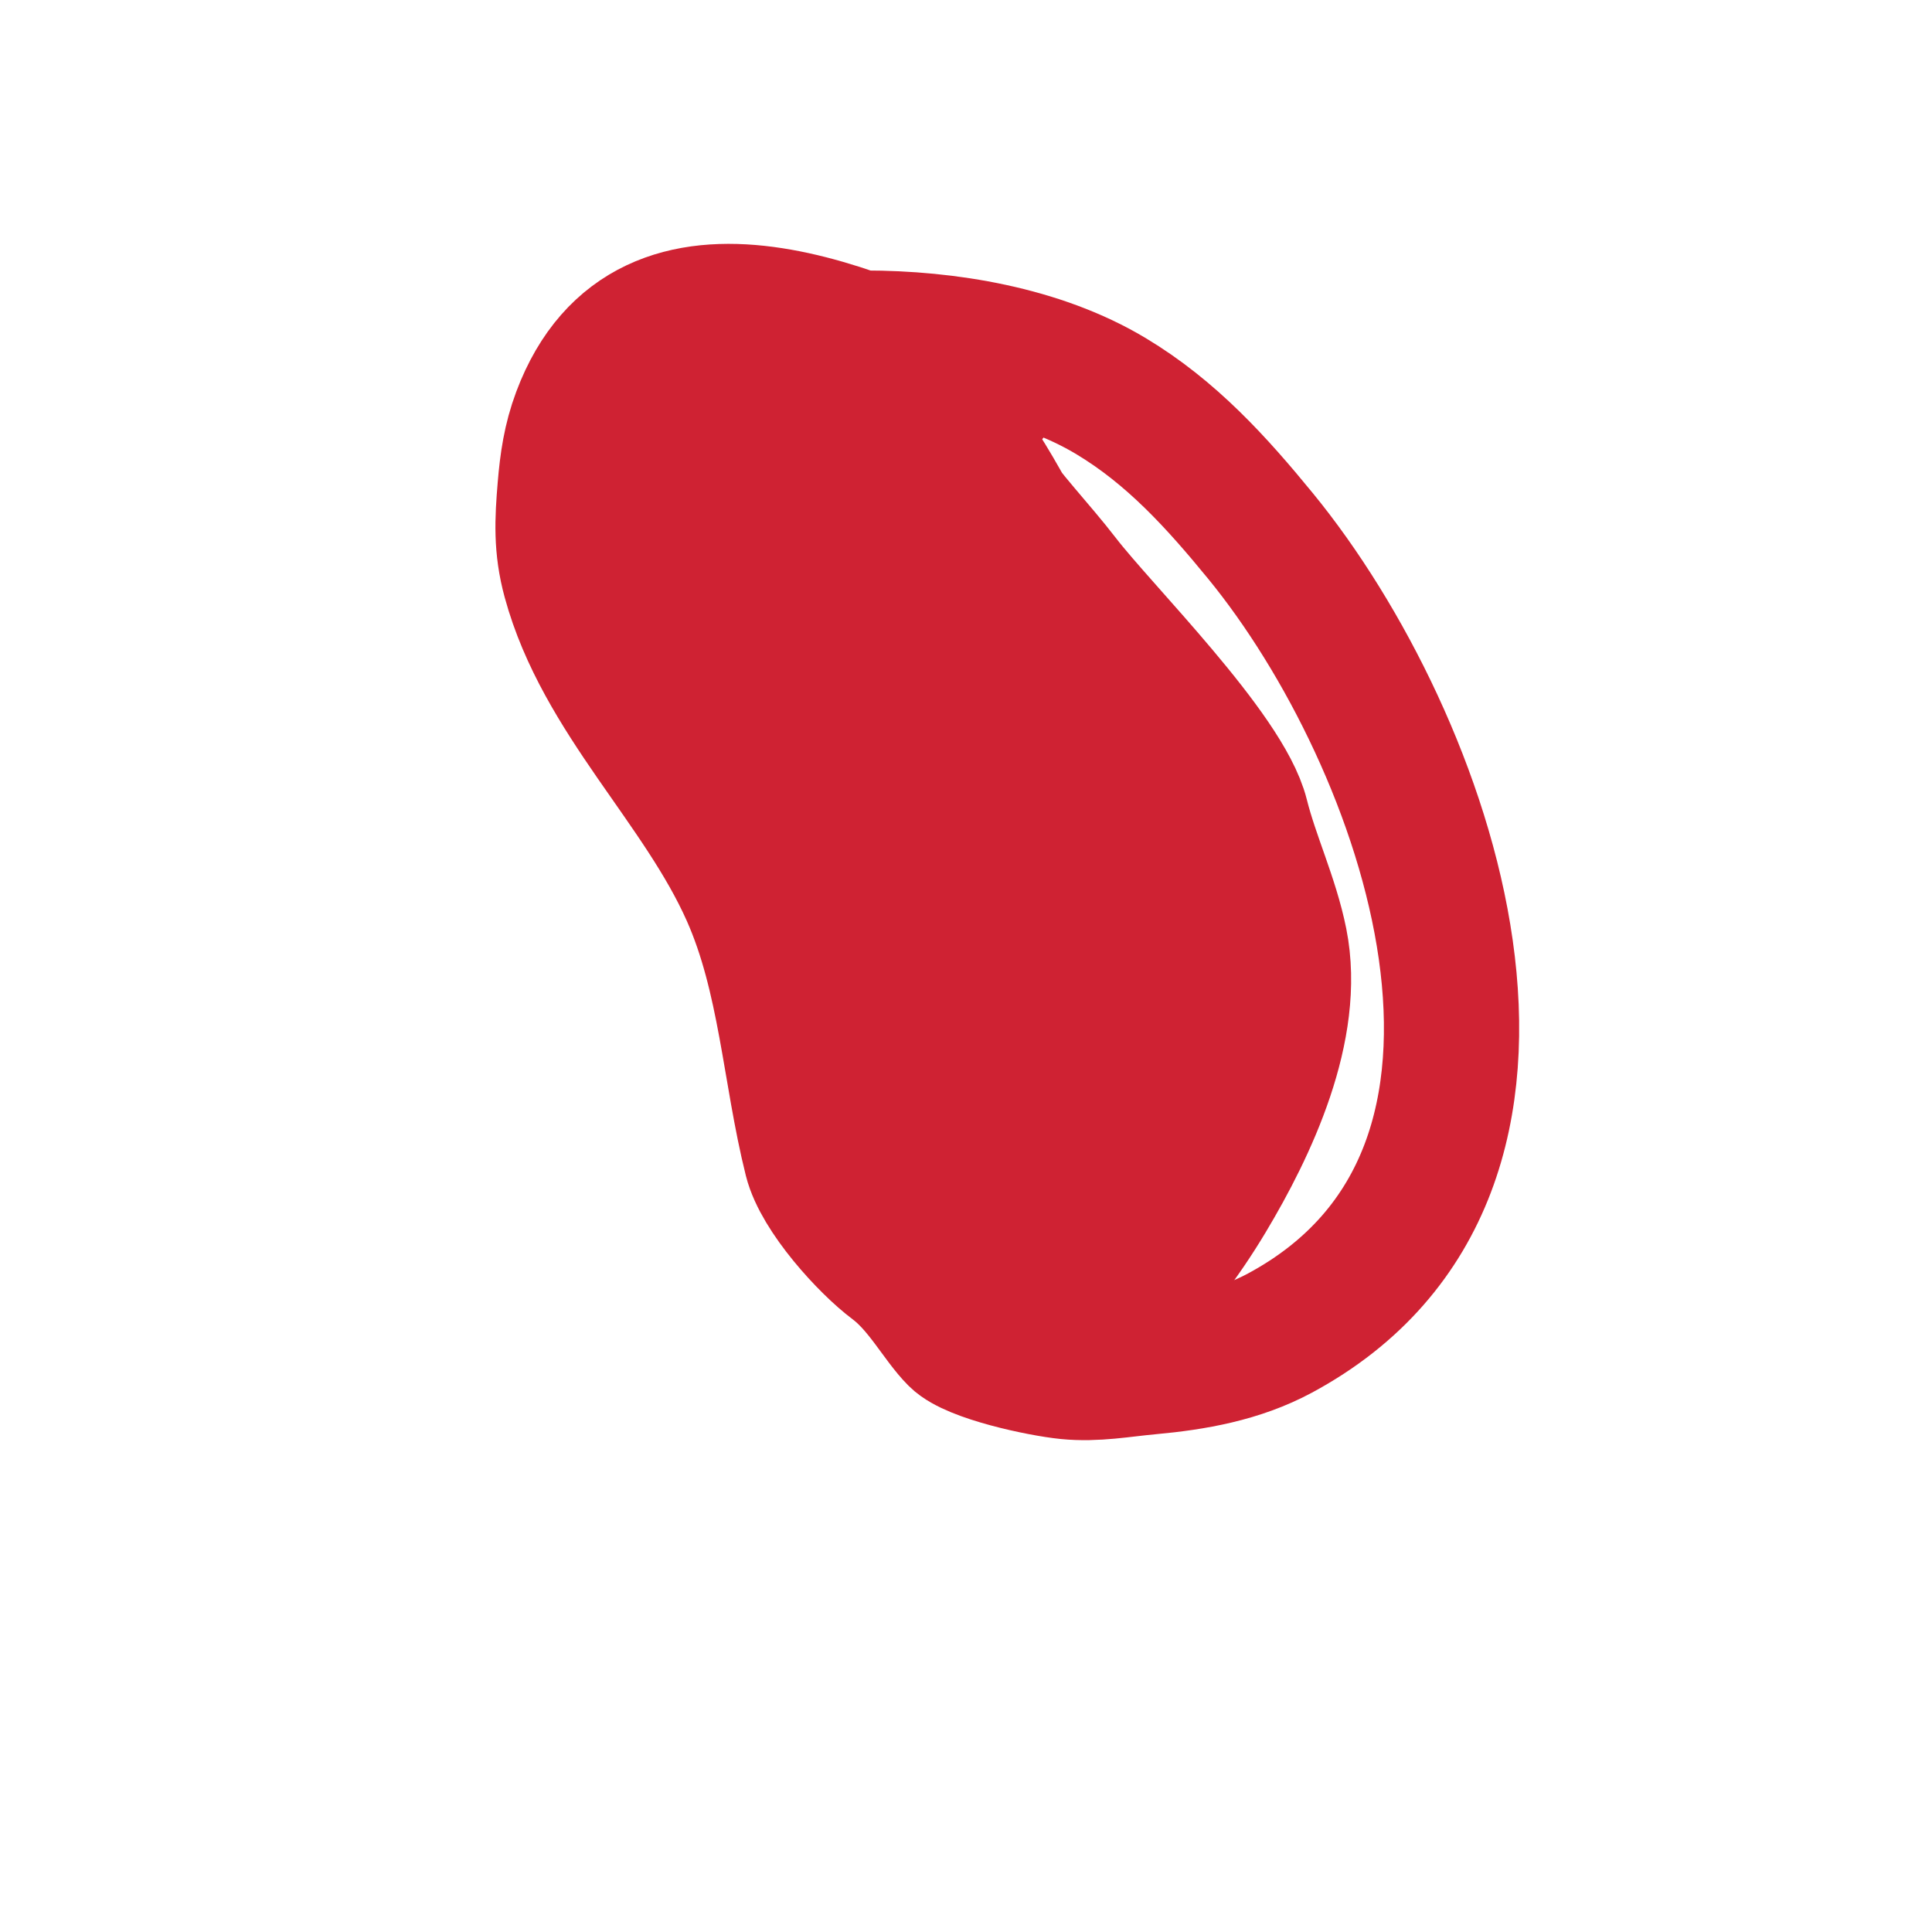 <svg viewBox='0 0 400 400' version='1.1' xmlns='http://www.w3.org/2000/svg' xmlns:xlink='http://www.w3.org/1999/xlink'><g fill='none' stroke='#cf2233' stroke-width='28' stroke-linecap='round' stroke-linejoin='round'><path d='M165,74c0,-4.94 10.241,-4 14,-4c16.984,0 36.204,3.122 51,12c12.512,7.507 21.874,17.847 31,29c34.397,42.041 66.493,131.35 4,165c-8.385,4.515 -17.761,6.16 -27,7c-5.7,0.518 -11.167,1.583 -17,1c-5.574,-0.557 -19.57,-3.57 -23,-7c-3.676,-3.676 -7.225,-10.668 -13,-15c-5.572,-4.179 -15.184,-14.738 -17,-22c-4.507,-18.026 -5.289,-37.65 -13,-55c-10.094,-22.713 -30.355,-40.634 -37,-65c-1.849,-6.778 -1.566,-12.207 -1,-19c0.436,-5.234 1.117,-9.98 3,-15c14.229,-37.944 59.562,-16.719 85,-4'/><path d='M182,82c5.108,0 15.187,11.062 18,15c4.779,6.691 8.877,14.596 14,21c10.33,12.912 23.741,23.235 32,37c4.073,6.788 9.112,11.78 12,19c0.442,1.104 3.157,6.843 2,8c-1.9,1.9 -2.576,-4.721 -4,-7c-3.837,-6.139 -6.407,-12.713 -10,-19c-11.42,-19.985 -25.425,-31.637 -37,-49c-1.461,-2.191 -7.435,-14 -10,-14c-0.745,0 0.38,1.587 1,2c1.776,1.184 2.816,3.224 4,5c4.7,7.05 10.847,13.302 16,20c8.106,10.538 33.709,35.836 37,49c2.148,8.594 6.224,17.122 8,26c3.528,17.642 -6.241,38.402 -15,53c-4.857,8.094 -12.215,18.439 -20,24c-0.776,0.554 -9,6 -9,6c0,0 10.693,-9.632 11,-10c7.729,-9.275 12,-21.941 12,-34c0,-27.469 -9.685,-53.313 -21,-78c-5.054,-11.027 -11.132,-27.132 -20,-36c-1.9,-1.9 2.509,4.764 4,7c2.667,4 5.651,7.806 8,12c8.312,14.843 14.101,32.073 20,48c1.575,4.252 2.566,8.699 4,13c0.236,0.707 1.447,2.596 1,2c-9.08,-12.107 -13.869,-28.295 -20,-42c-6.879,-15.377 -14.603,-30.396 -23,-45c-2.907,-5.055 -5.809,-10.12 -9,-15c-2.481,-3.795 -5.236,-7.406 -8,-11c-0.575,-0.747 -2.35,-2.875 -2,-2c8.817,22.043 21.361,42.64 30,65c4.218,10.918 12,21.295 12,33c0,1.202 -2.293,-1.028 -3,-2c-2.019,-2.775 -3.505,-5.911 -5,-9c-3.509,-7.251 -6.468,-14.76 -10,-22c-6.392,-13.103 -16.046,-30.242 -24,-42c-4.096,-6.055 -7.789,-14.798 -15,-16c-1.315,-0.219 -0.323,2.706 0,4c1.023,4.09 2.572,8.033 4,12c6.054,16.817 16.091,31.818 21,49'/><path d='M188,159c-2.667,-5.667 -5.111,-11.444 -8,-17c-1.451,-2.79 -3.172,-5.441 -5,-8c-1.513,-2.118 -3.413,-3.936 -5,-6c-1.748,-2.273 -3.555,-4.523 -5,-7c-2.429,-4.165 -7.727,-24.455 -15,-23c-4.519,0.904 -3,10.829 -3,14'/><path d='M151,81c0,-3.064 -4.264,-2.389 -6,-1c-4.269,3.415 -5.504,6.542 -6,12c-0.302,3.32 0,6.667 0,10c0,0.667 0,2.667 0,2c0,-3.3 0.293,-9.707 -2,-12c-0.333,-0.333 -0.789,-1.422 -1,-1c-1.5,3.001 5.59,15.263 6,16c6.713,12.083 15.457,23.395 23,35c3.275,5.038 5.193,11.394 10,15c0.8,0.6 0.152,-2.012 0,-3c-0.517,-3.36 -1.176,-6.702 -2,-10c-0.844,-3.376 -2.044,-6.654 -3,-10c-3.393,-11.875 -5.459,-23.932 -8,-36c-0.428,-2.034 -3.72,-12.559 -2,-16c0.375,-0.751 1.241,7.181 1,8c-1.279,4.35 -2.511,8.718 -4,13c-4.164,11.973 -7,20.949 -7,34'/><path d='M218,187c9.67,9.67 8.583,30.717 10,43c0.503,4.355 1.708,8.625 2,13c0.05,0.744 -0.404,2.447 -1,2c-9.111,-6.833 -18.335,-39.594 -23,-50c-1.648,-3.675 -3.124,-7.436 -5,-11c-1.465,-2.783 -2.017,-8.994 -5,-8c-2.915,0.972 1.068,6.071 2,9c5.683,17.859 13.469,35.417 20,53c2.134,5.745 5.155,11.156 7,17c0.224,0.711 -0.567,2.607 -1,2c-6.672,-9.341 -9.962,-20.685 -15,-31c-10.723,-21.956 -21.137,-44.275 -32,-66c-0.422,-0.843 1.601,1.146 2,2c1.963,4.207 3.494,8.608 5,13c7.162,20.89 14.187,41.993 21,63c1.822,5.619 3.567,11.27 5,17c0.243,0.97 0.781,3.625 0,3c-5.254,-4.203 -7.928,-14.969 -10,-20c-5.45,-13.235 -12.449,-29.284 -19,-42c-2.121,-4.117 -4.563,-8.063 -7,-12c-1.898,-3.066 -4.064,-5.958 -6,-9c-0.4,-0.629 -1.146,-2.731 -1,-2c3.775,18.874 14.827,36.394 22,54c2.047,5.025 8.426,16 3,16'/><path d='M146,112c-8.381,0 -4.511,8.05 -3,15c3.366,15.483 9.739,30.094 15,45'/></g>
</svg>